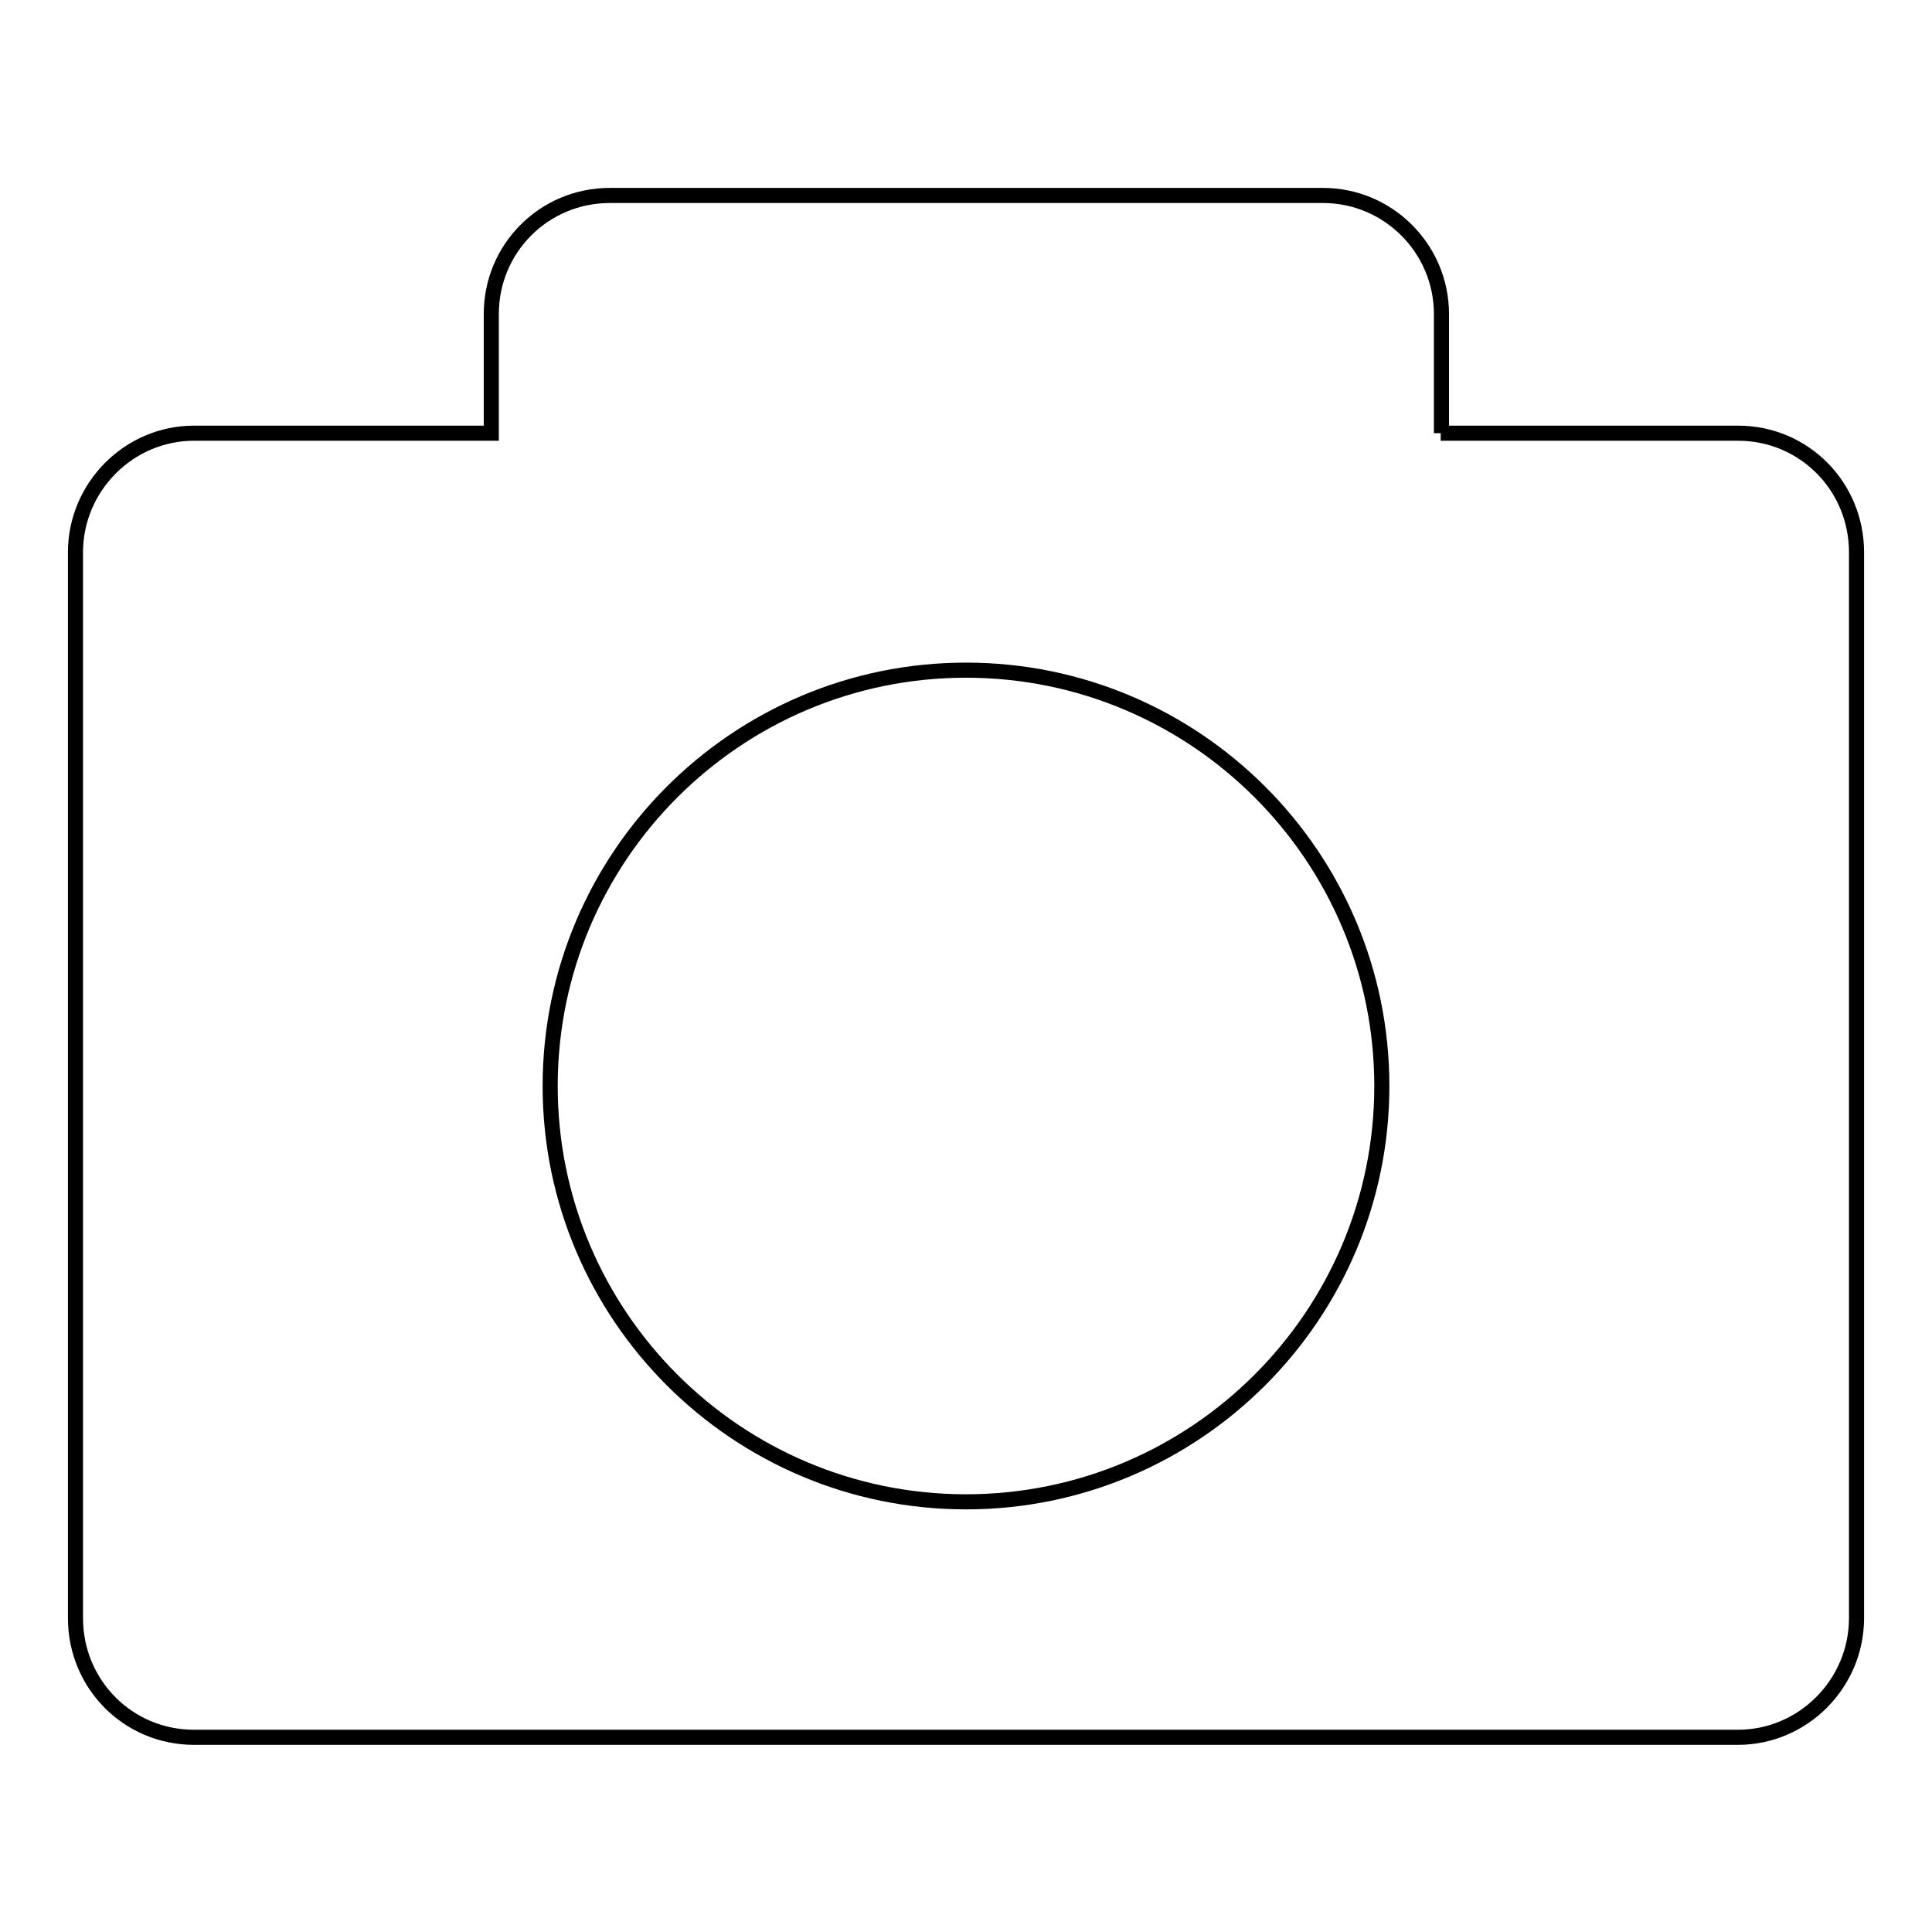 <?xml version="1.0" encoding="utf-8"?>
<!-- Svg Vector Icons : http://www.onlinewebfonts.com/icon -->
<!DOCTYPE svg PUBLIC "-//W3C//DTD SVG 1.1//EN" "http://www.w3.org/Graphics/SVG/1.1/DTD/svg11.dtd">
<svg version="1.1" xmlns="http://www.w3.org/2000/svg" xmlns:xlink="http://www.w3.org/1999/xlink" x="0px" y="0px" viewBox="0 0 256 256" enable-background="new 0 0 256 256" xml:space="preserve">
<g> <path stroke-width="2" fill-opacity="0" stroke="#000000"  d="M190.9,57.4h39.4c8.7,0,15.7,7,15.7,15.8v141.2c0,8.7-7.1,15.8-15.7,15.8H25.7c-8.7,0-15.7-7-15.7-15.8 V73.2c0-8.7,7.1-15.8,15.7-15.8h39.4V41.6c0-8.7,7-15.7,15.7-15.7h94.5c8.7,0,15.7,7.1,15.7,15.7V57.4z M128,199 c30.4,0,55.1-24.7,55.1-55.1c0-30.4-24.7-55.1-55.1-55.1c-30.4,0-55.1,24.7-55.1,55.1C72.9,174.3,97.6,199,128,199"/></g>
</svg>
